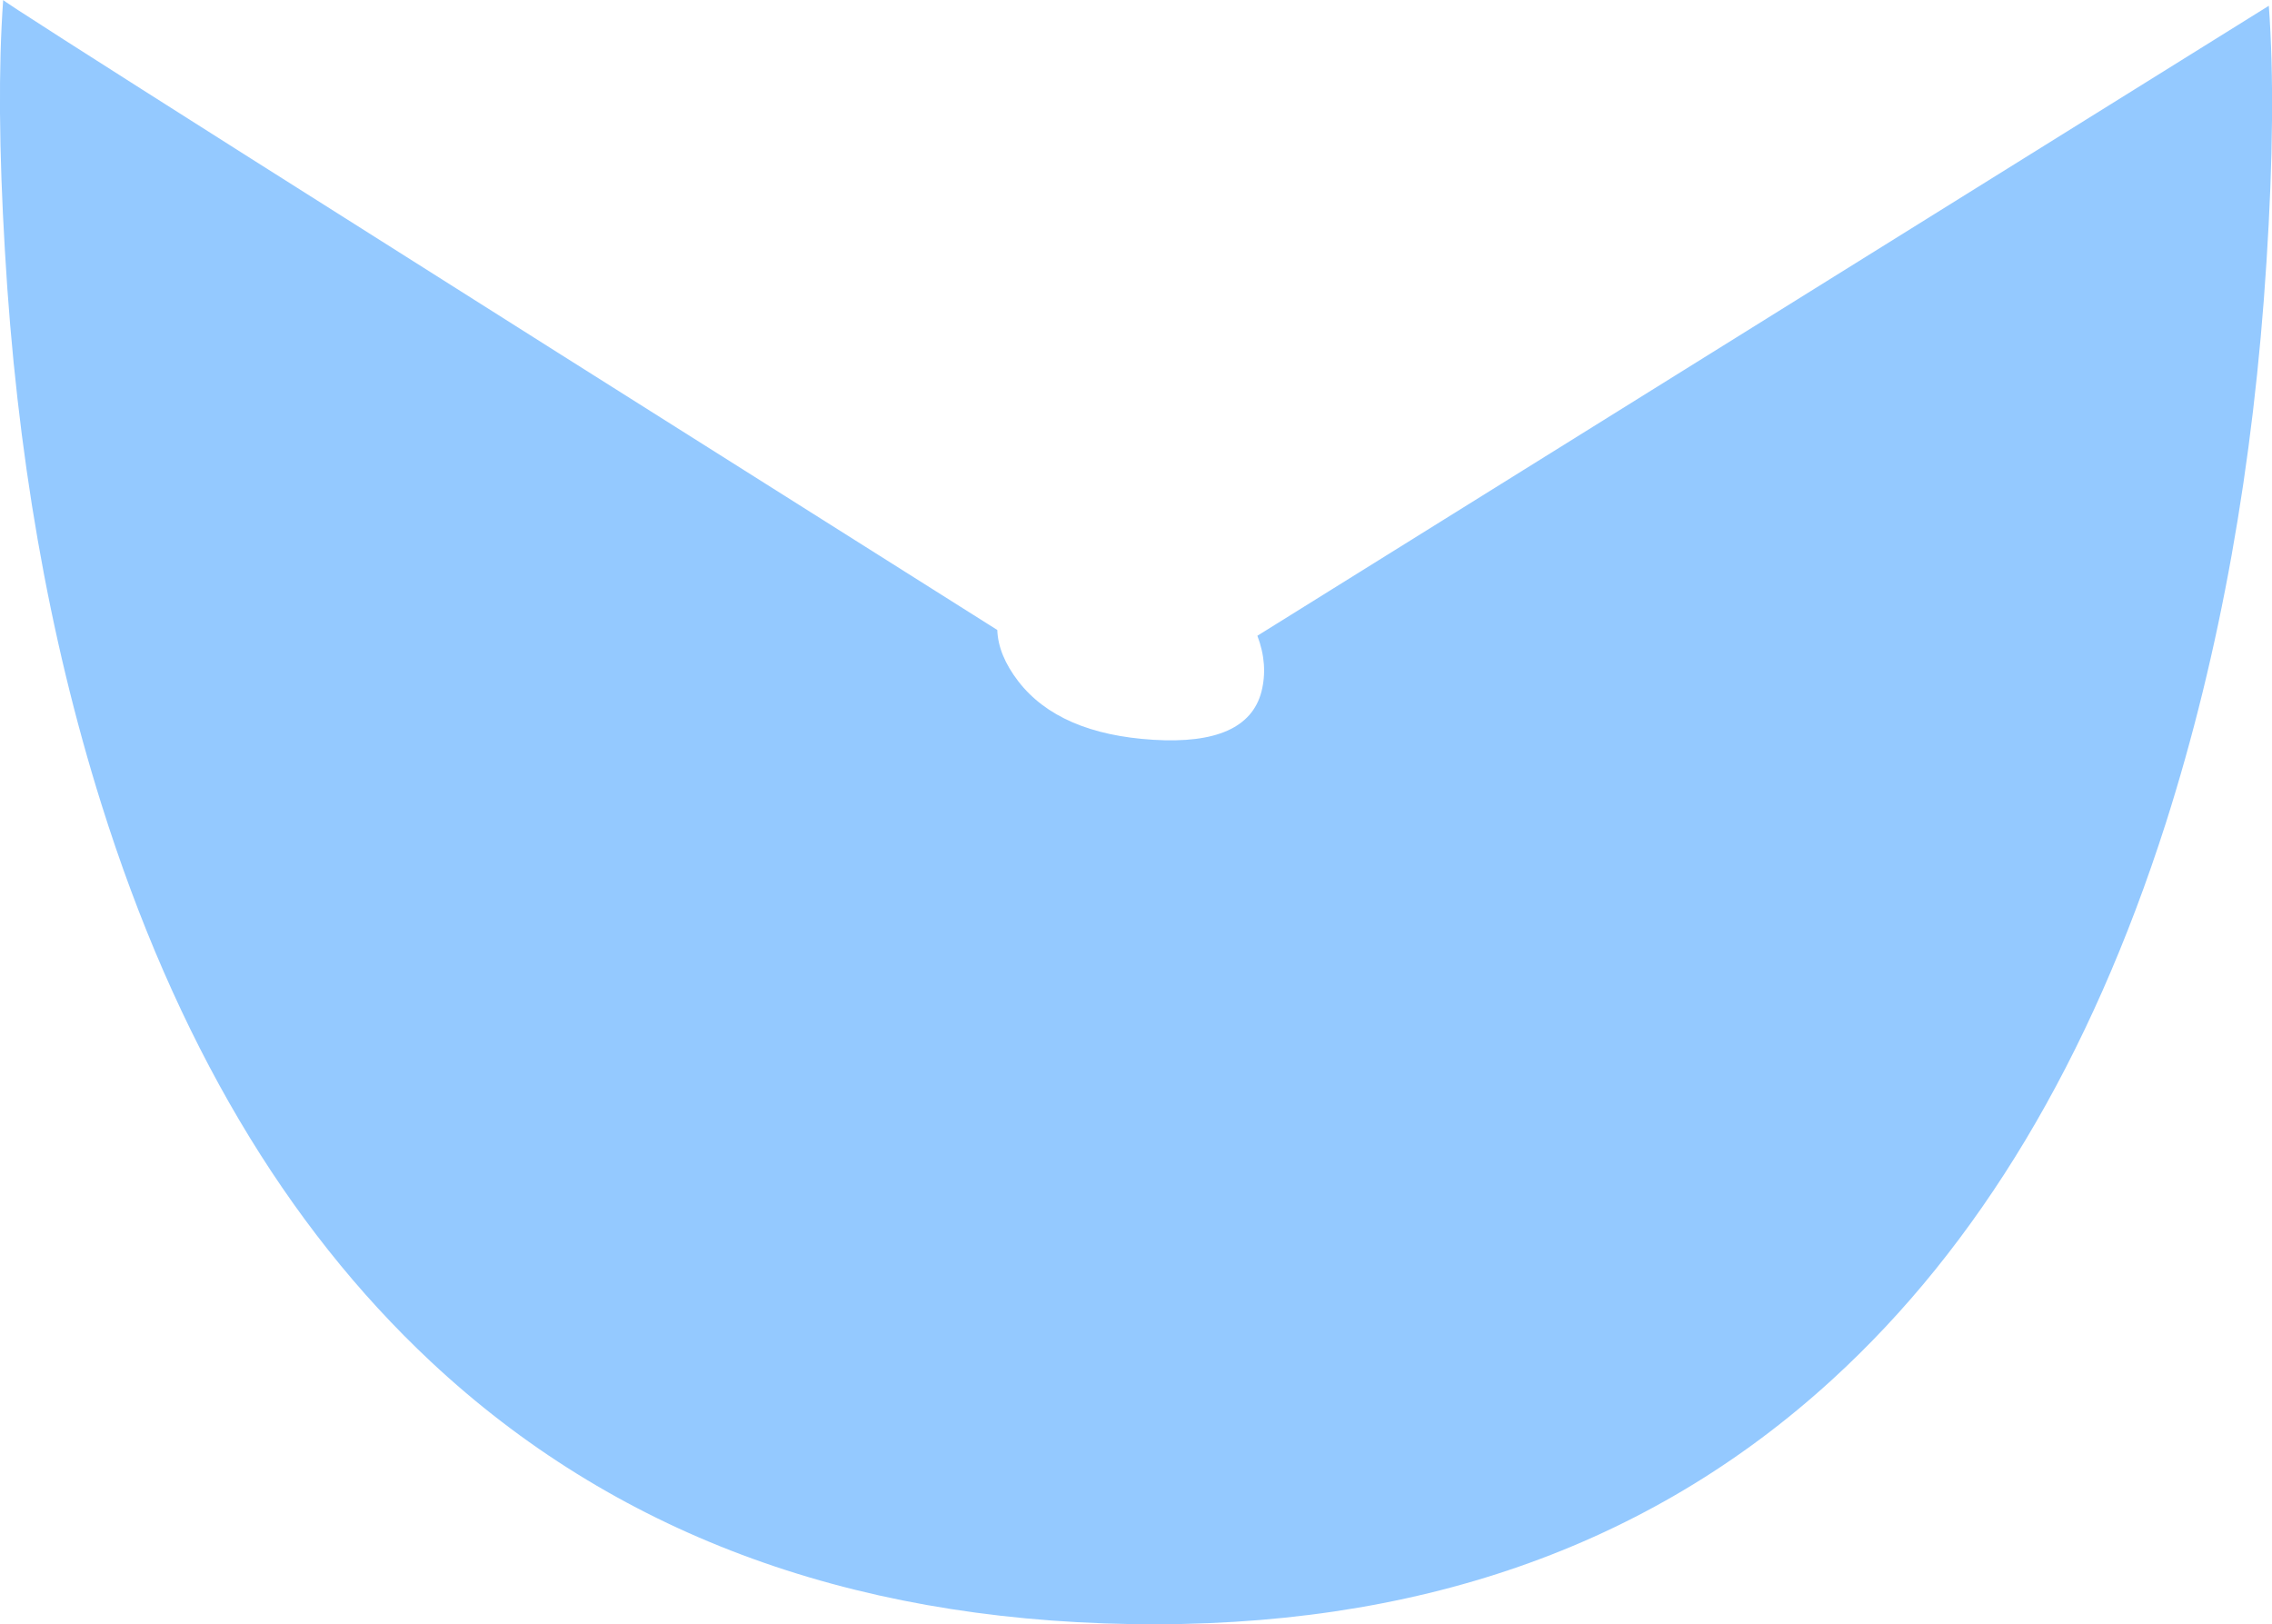 <?xml version="1.0" encoding="UTF-8" standalone="no"?>
<svg xmlns:xlink="http://www.w3.org/1999/xlink" height="281.05px" width="393.1px" xmlns="http://www.w3.org/2000/svg">
  <g transform="matrix(1.0, 0.0, 0.0, 1.0, 196.55, 140.55)">
    <path d="M21.7 -20.85 Q22.9 -25.55 21.0 -30.55 L196.0 -139.55 Q197.3 -121.85 195.6 -95.3 192.25 -42.35 178.2 1.8 158.5 63.4 120.4 98.2 72.8 141.7 -1.0 140.45 -74.8 139.2 -122.0 95.05 -159.8 59.7 -179.0 -1.4 -192.7 -45.0 -195.7 -97.15 -197.25 -123.2 -196.0 -140.55 -196.45 -140.3 -24.0 -31.55 -23.85 -27.2 -20.35 -22.65 -13.3 -13.55 3.0 -12.55 19.25 -11.55 21.7 -20.85" fill="#94c9ff" fill-rule="evenodd" stroke="none"/>
  </g>
</svg>
